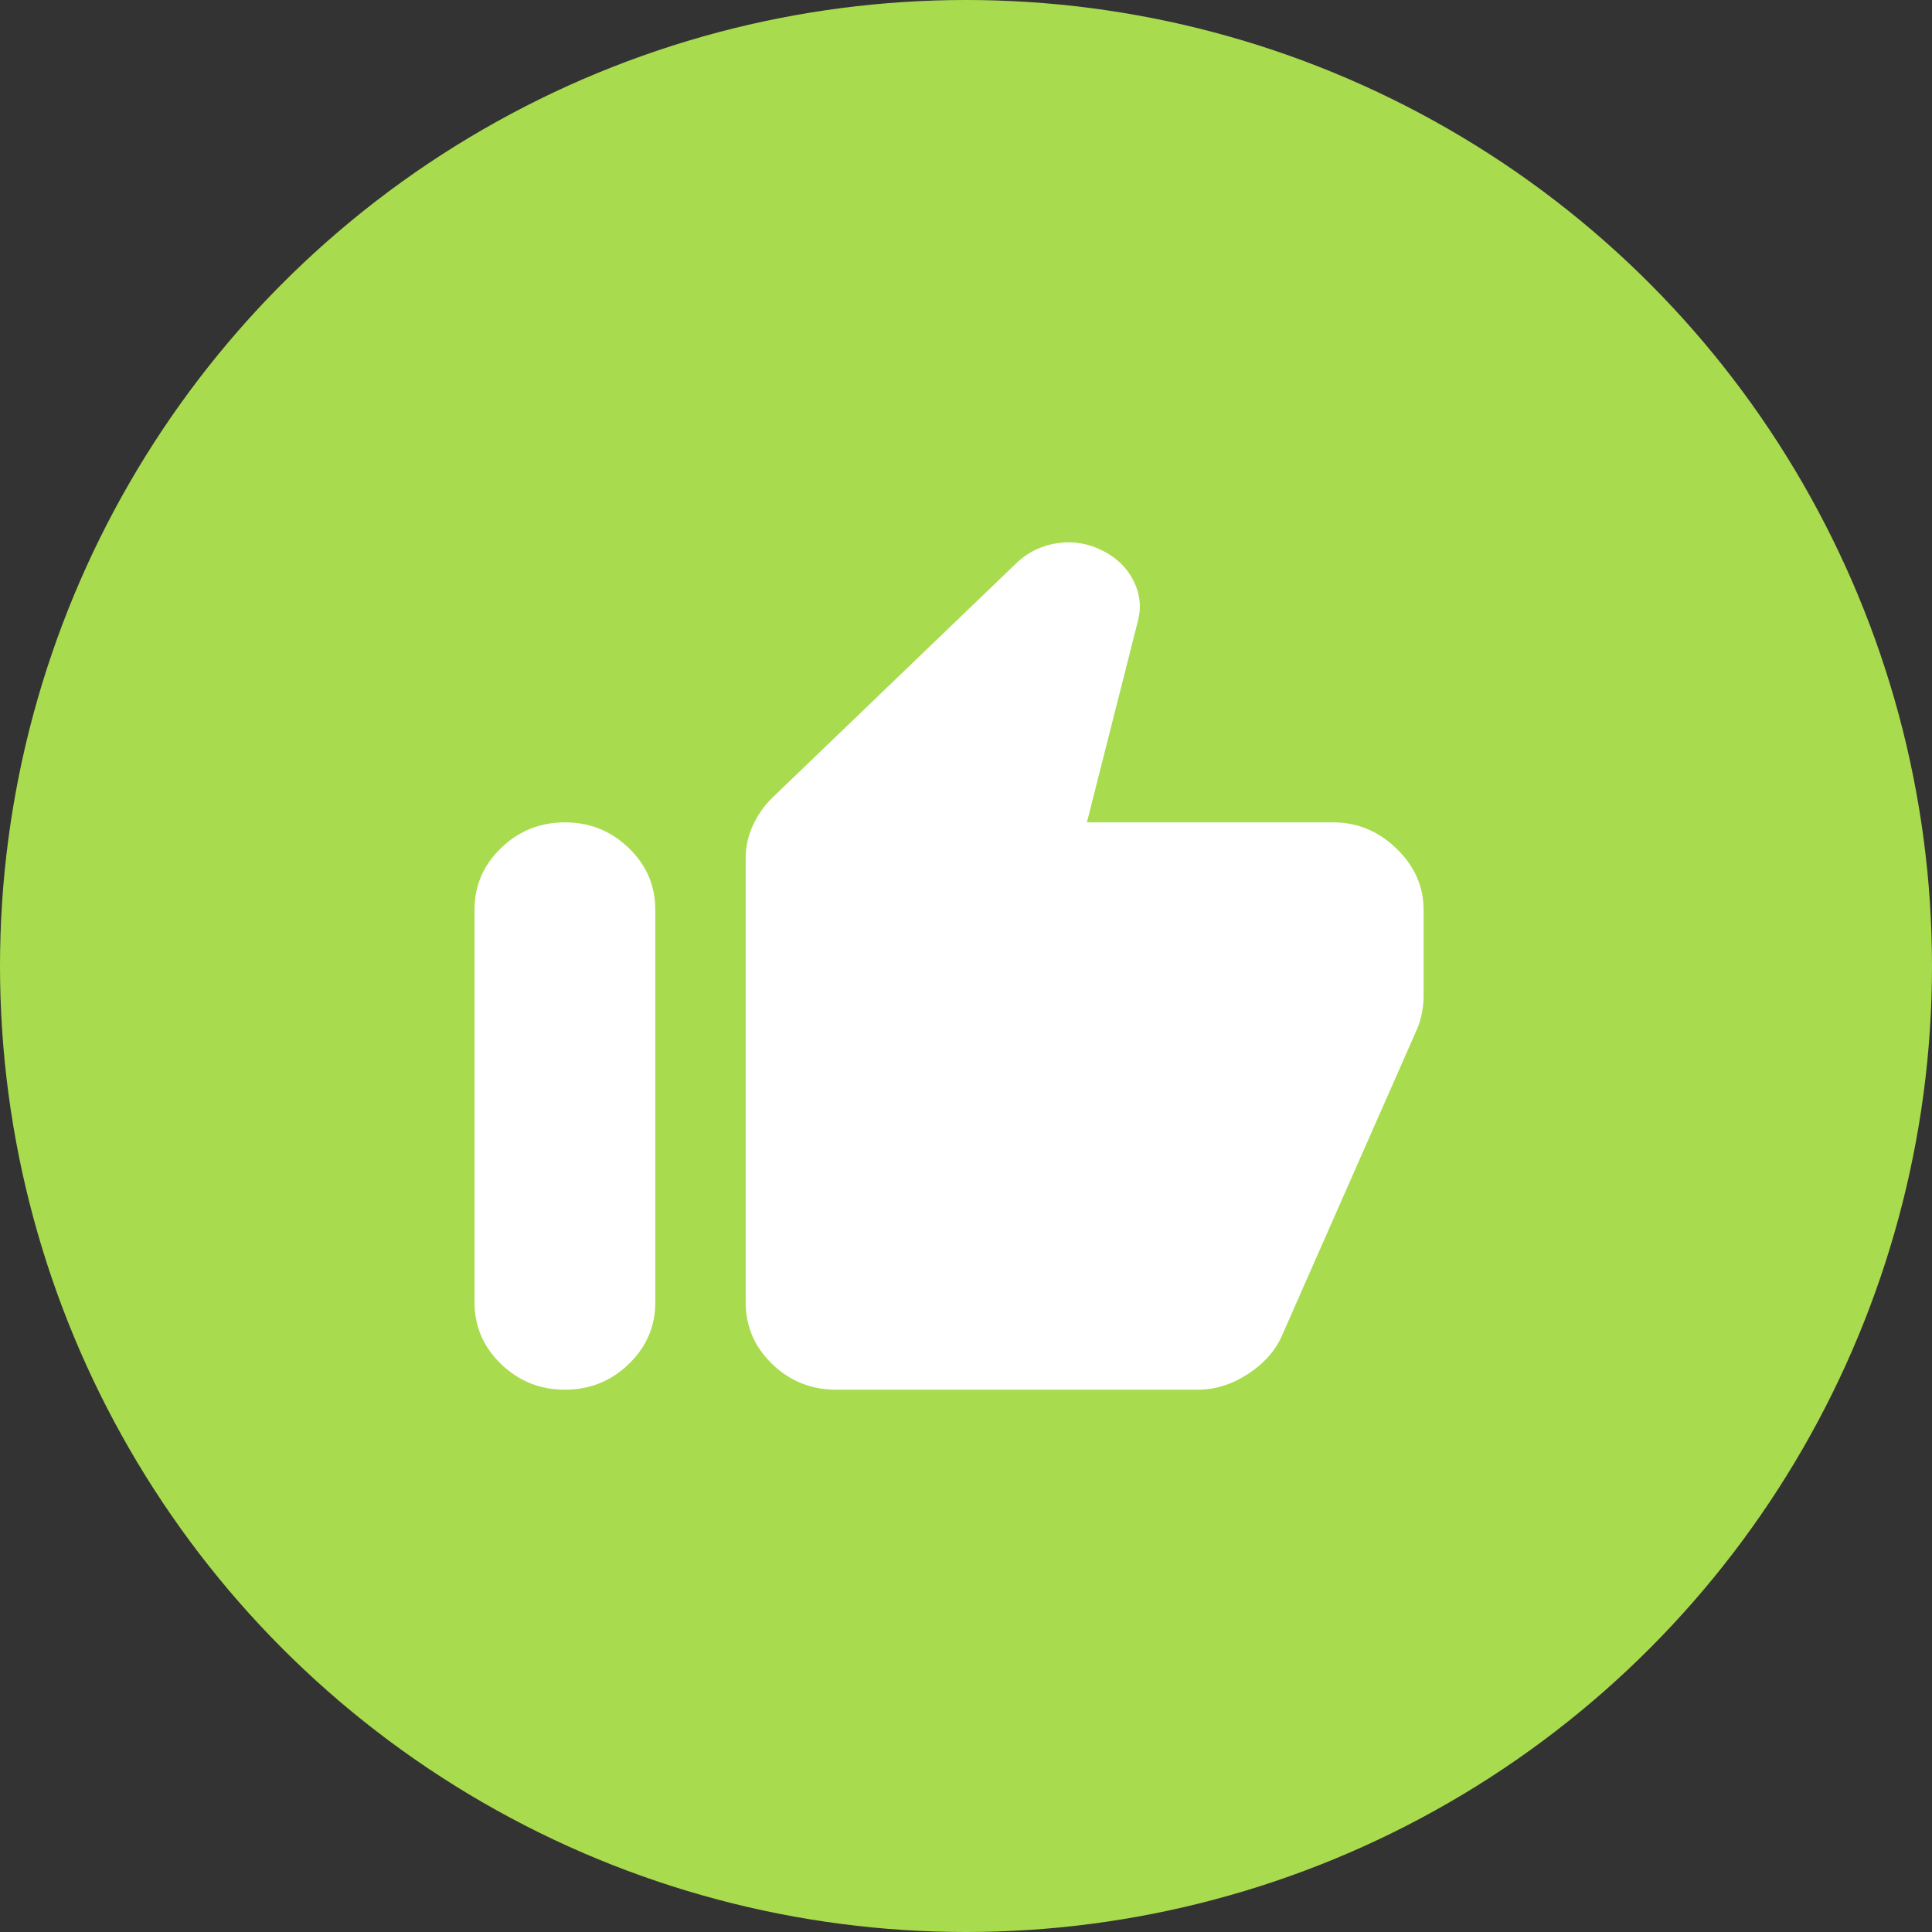 <svg width="57" height="57" viewBox="0 0 57 57" fill="none" xmlns="http://www.w3.org/2000/svg">
<rect x="0" y="0" width="57" height="57" fill="#333333" stroke="none"/>
<circle cx="28.5" cy="28.5" r="28.5" fill="#A9DB4E"/>
<path d="M39.333 24.262C40.044 24.262 40.667 24.52 41.2 25.035C41.733 25.55 42 26.151 42 26.837V29.412C42 29.563 41.983 29.724 41.95 29.895C41.917 30.067 41.867 30.228 41.8 30.378L37.8 39.455C37.6 39.884 37.267 40.249 36.8 40.549C36.333 40.85 35.844 41 35.333 41H24.667C23.933 41 23.306 40.748 22.783 40.244C22.261 39.739 22 39.133 22 38.425V25.325C22 24.981 22.072 24.654 22.217 24.343C22.361 24.032 22.556 23.758 22.8 23.522L30.033 16.57C30.367 16.269 30.761 16.087 31.217 16.022C31.672 15.958 32.111 16.033 32.533 16.248C32.956 16.462 33.261 16.763 33.45 17.149C33.639 17.535 33.678 17.932 33.567 18.34L32.067 24.262H39.333ZM16.667 41C15.933 41 15.306 40.748 14.783 40.244C14.261 39.739 14 39.133 14 38.425V26.837C14 26.129 14.261 25.523 14.783 25.019C15.306 24.515 15.933 24.262 16.667 24.262C17.4 24.262 18.028 24.515 18.55 25.019C19.072 25.523 19.333 26.129 19.333 26.837V38.425C19.333 39.133 19.072 39.739 18.55 40.244C18.028 40.748 17.4 41 16.667 41Z" fill="white"/>
</svg>
